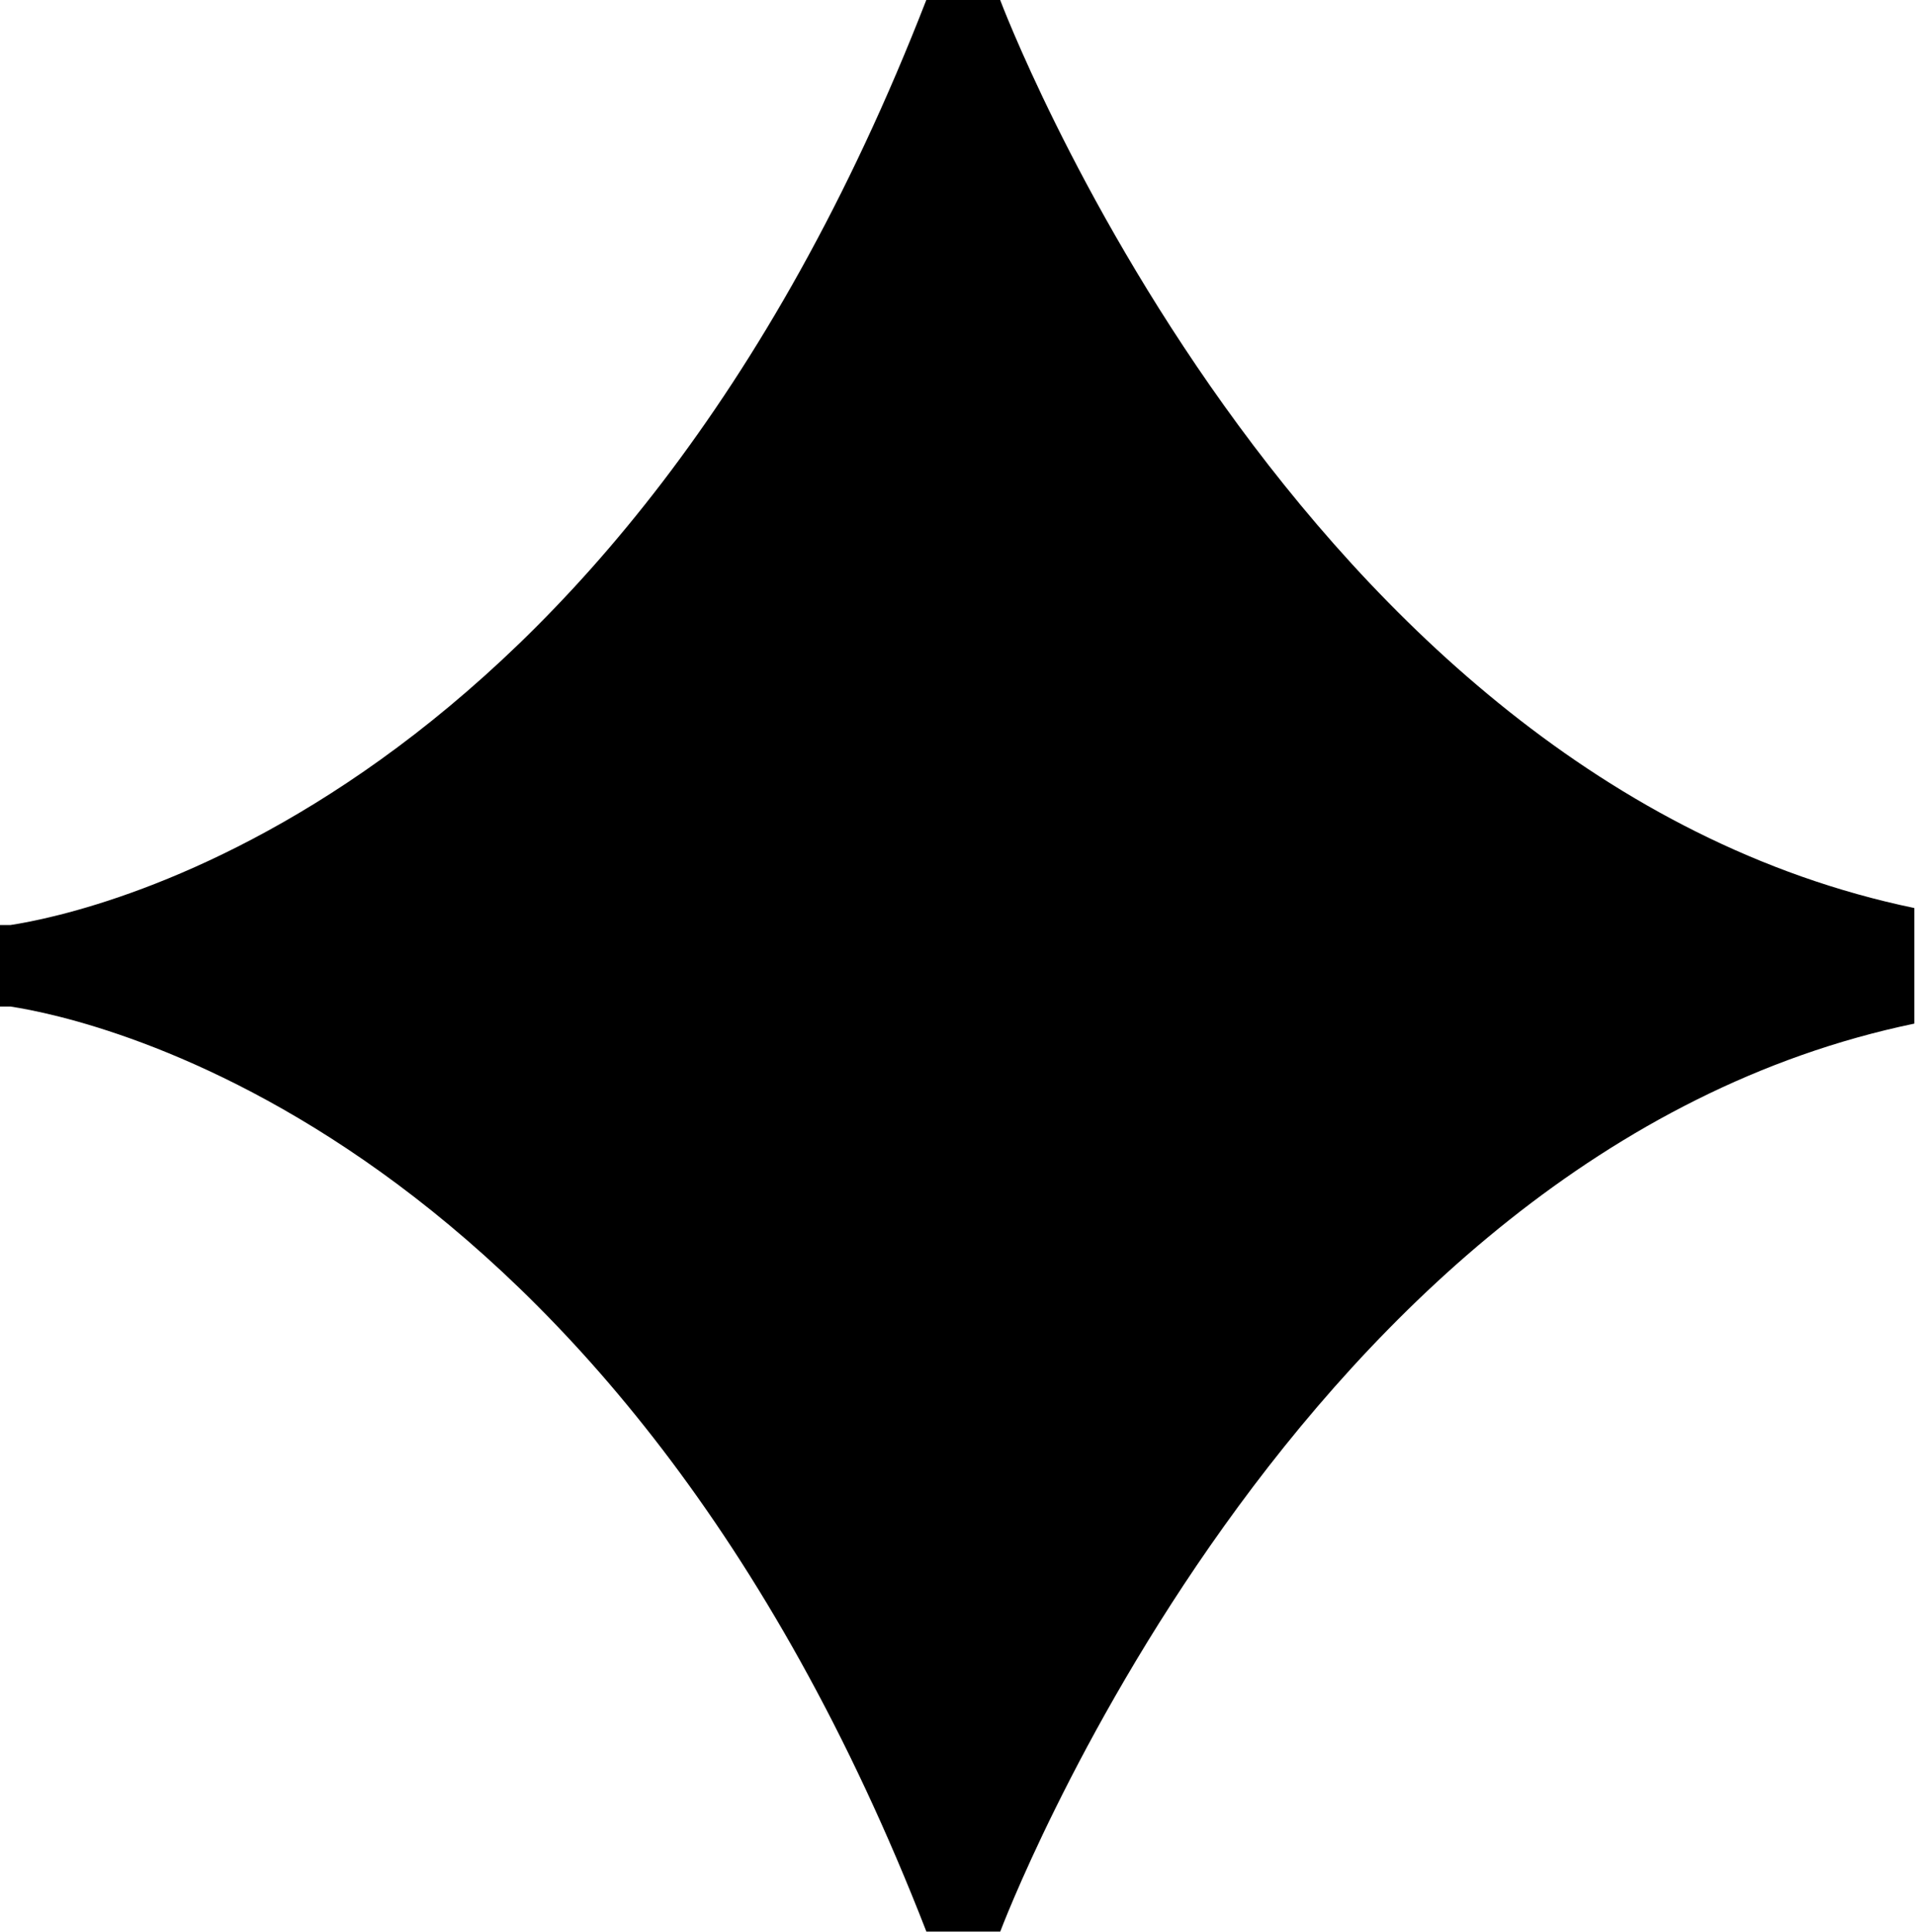 <?xml version="1.0" encoding="UTF-8"?> <svg xmlns="http://www.w3.org/2000/svg" width="232" height="234" viewBox="0 0 232 234" fill="none"><g clip-path="url(#clip0_237_3)"><path d="M121.17 0H112.22C74.36 97.41 10.81 110.6 1.26 112.06H0V121.93H1.26C10.81 123.38 74.36 136.58 112.23 233.99H121.18C121.18 233.99 156.59 139.66 231.92 124V110C156.58 94.33 121.17 0 121.17 0Z" fill="black"></path></g><defs><clipPath id="clip0_237_3"><rect width="231.91" height="233.98" fill="white"></rect></clipPath></defs></svg> 
